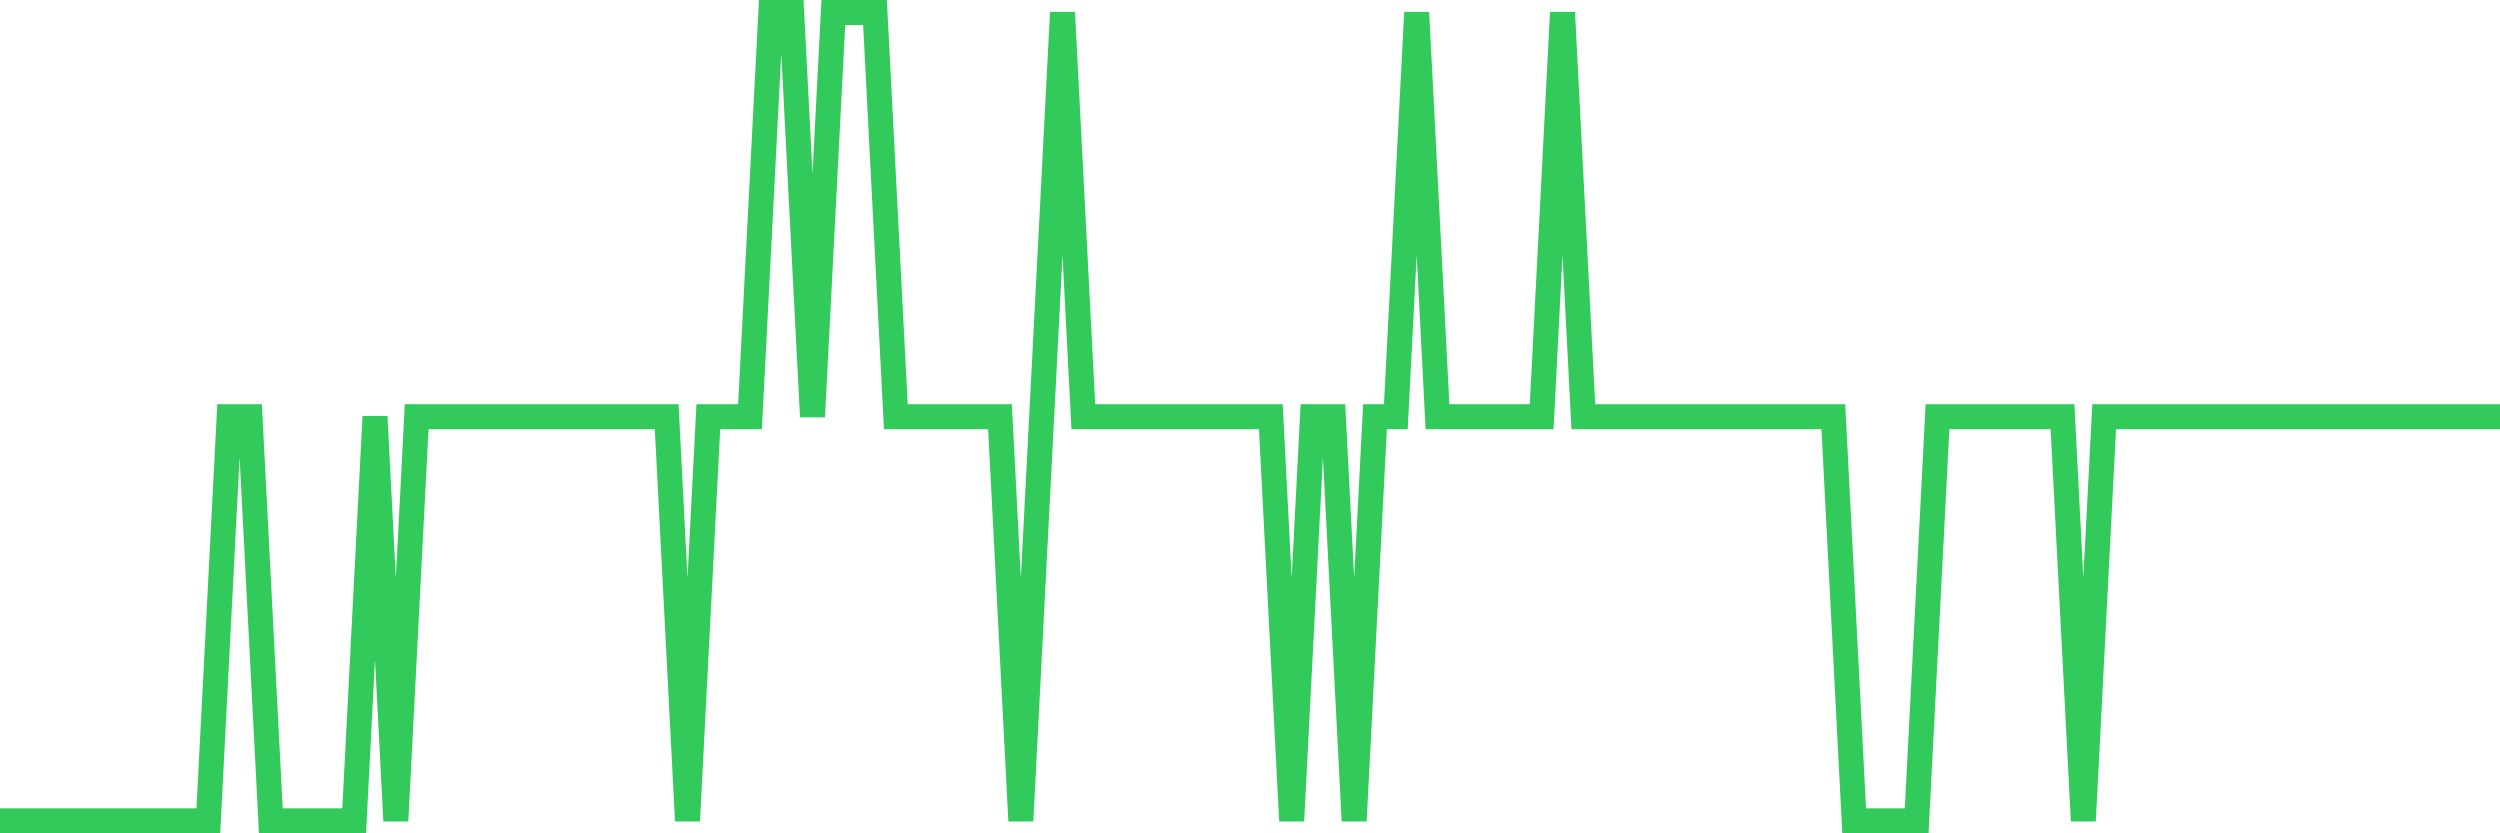 <svg
  xmlns="http://www.w3.org/2000/svg"
  xmlns:xlink="http://www.w3.org/1999/xlink"
  width="120"
  height="40"
  viewBox="0 0 120 40"
  preserveAspectRatio="none"
>
  <polyline
    points="0,39.4 1,39.4 2,39.4 3,39.4 4,39.4 5,39.4 6,39.4 7,39.4 8,39.4 9,39.4 10,39.4 11,20 12,20 13,39.4 14,39.4 15,39.4 16,39.4 17,39.4 18,20 19,39.4 20,20 21,20 22,20 23,20 24,20 25,20 26,20 27,20 28,20 29,20 30,20 31,20 32,20 33,39.4 34,20 35,20 36,20 37,0.6 38,0.6 39,20 40,0.6 41,0.6 42,0.6 43,20 44,20 45,20 46,20 47,20 48,20 49,39.4 50,20 51,0.6 52,20 53,20 54,20 55,20 56,20 57,20 58,20 59,20 60,20 61,20 62,39.4 63,20 64,20 65,39.4 66,20 67,20 68,0.6 69,20 70,20 71,20 72,20 73,20 74,20 75,0.6 76,20 77,20 78,20 79,20 80,20 81,20 82,20 83,20 84,20 85,20 86,20 87,20 88,20 89,39.4 90,39.4 91,39.4 92,39.4 93,20 94,20 95,20 96,20 97,20 98,20 99,20 100,39.4 101,20 102,20 103,20 104,20 105,20 106,20 107,20 108,20 109,20 110,20 111,20 112,20 113,20 114,20 115,20 116,20 117,20 118,20 119,20 120,20"
    fill="none"
    stroke="#32ca5b"
    stroke-width="1.2"
  >
  </polyline>
</svg>